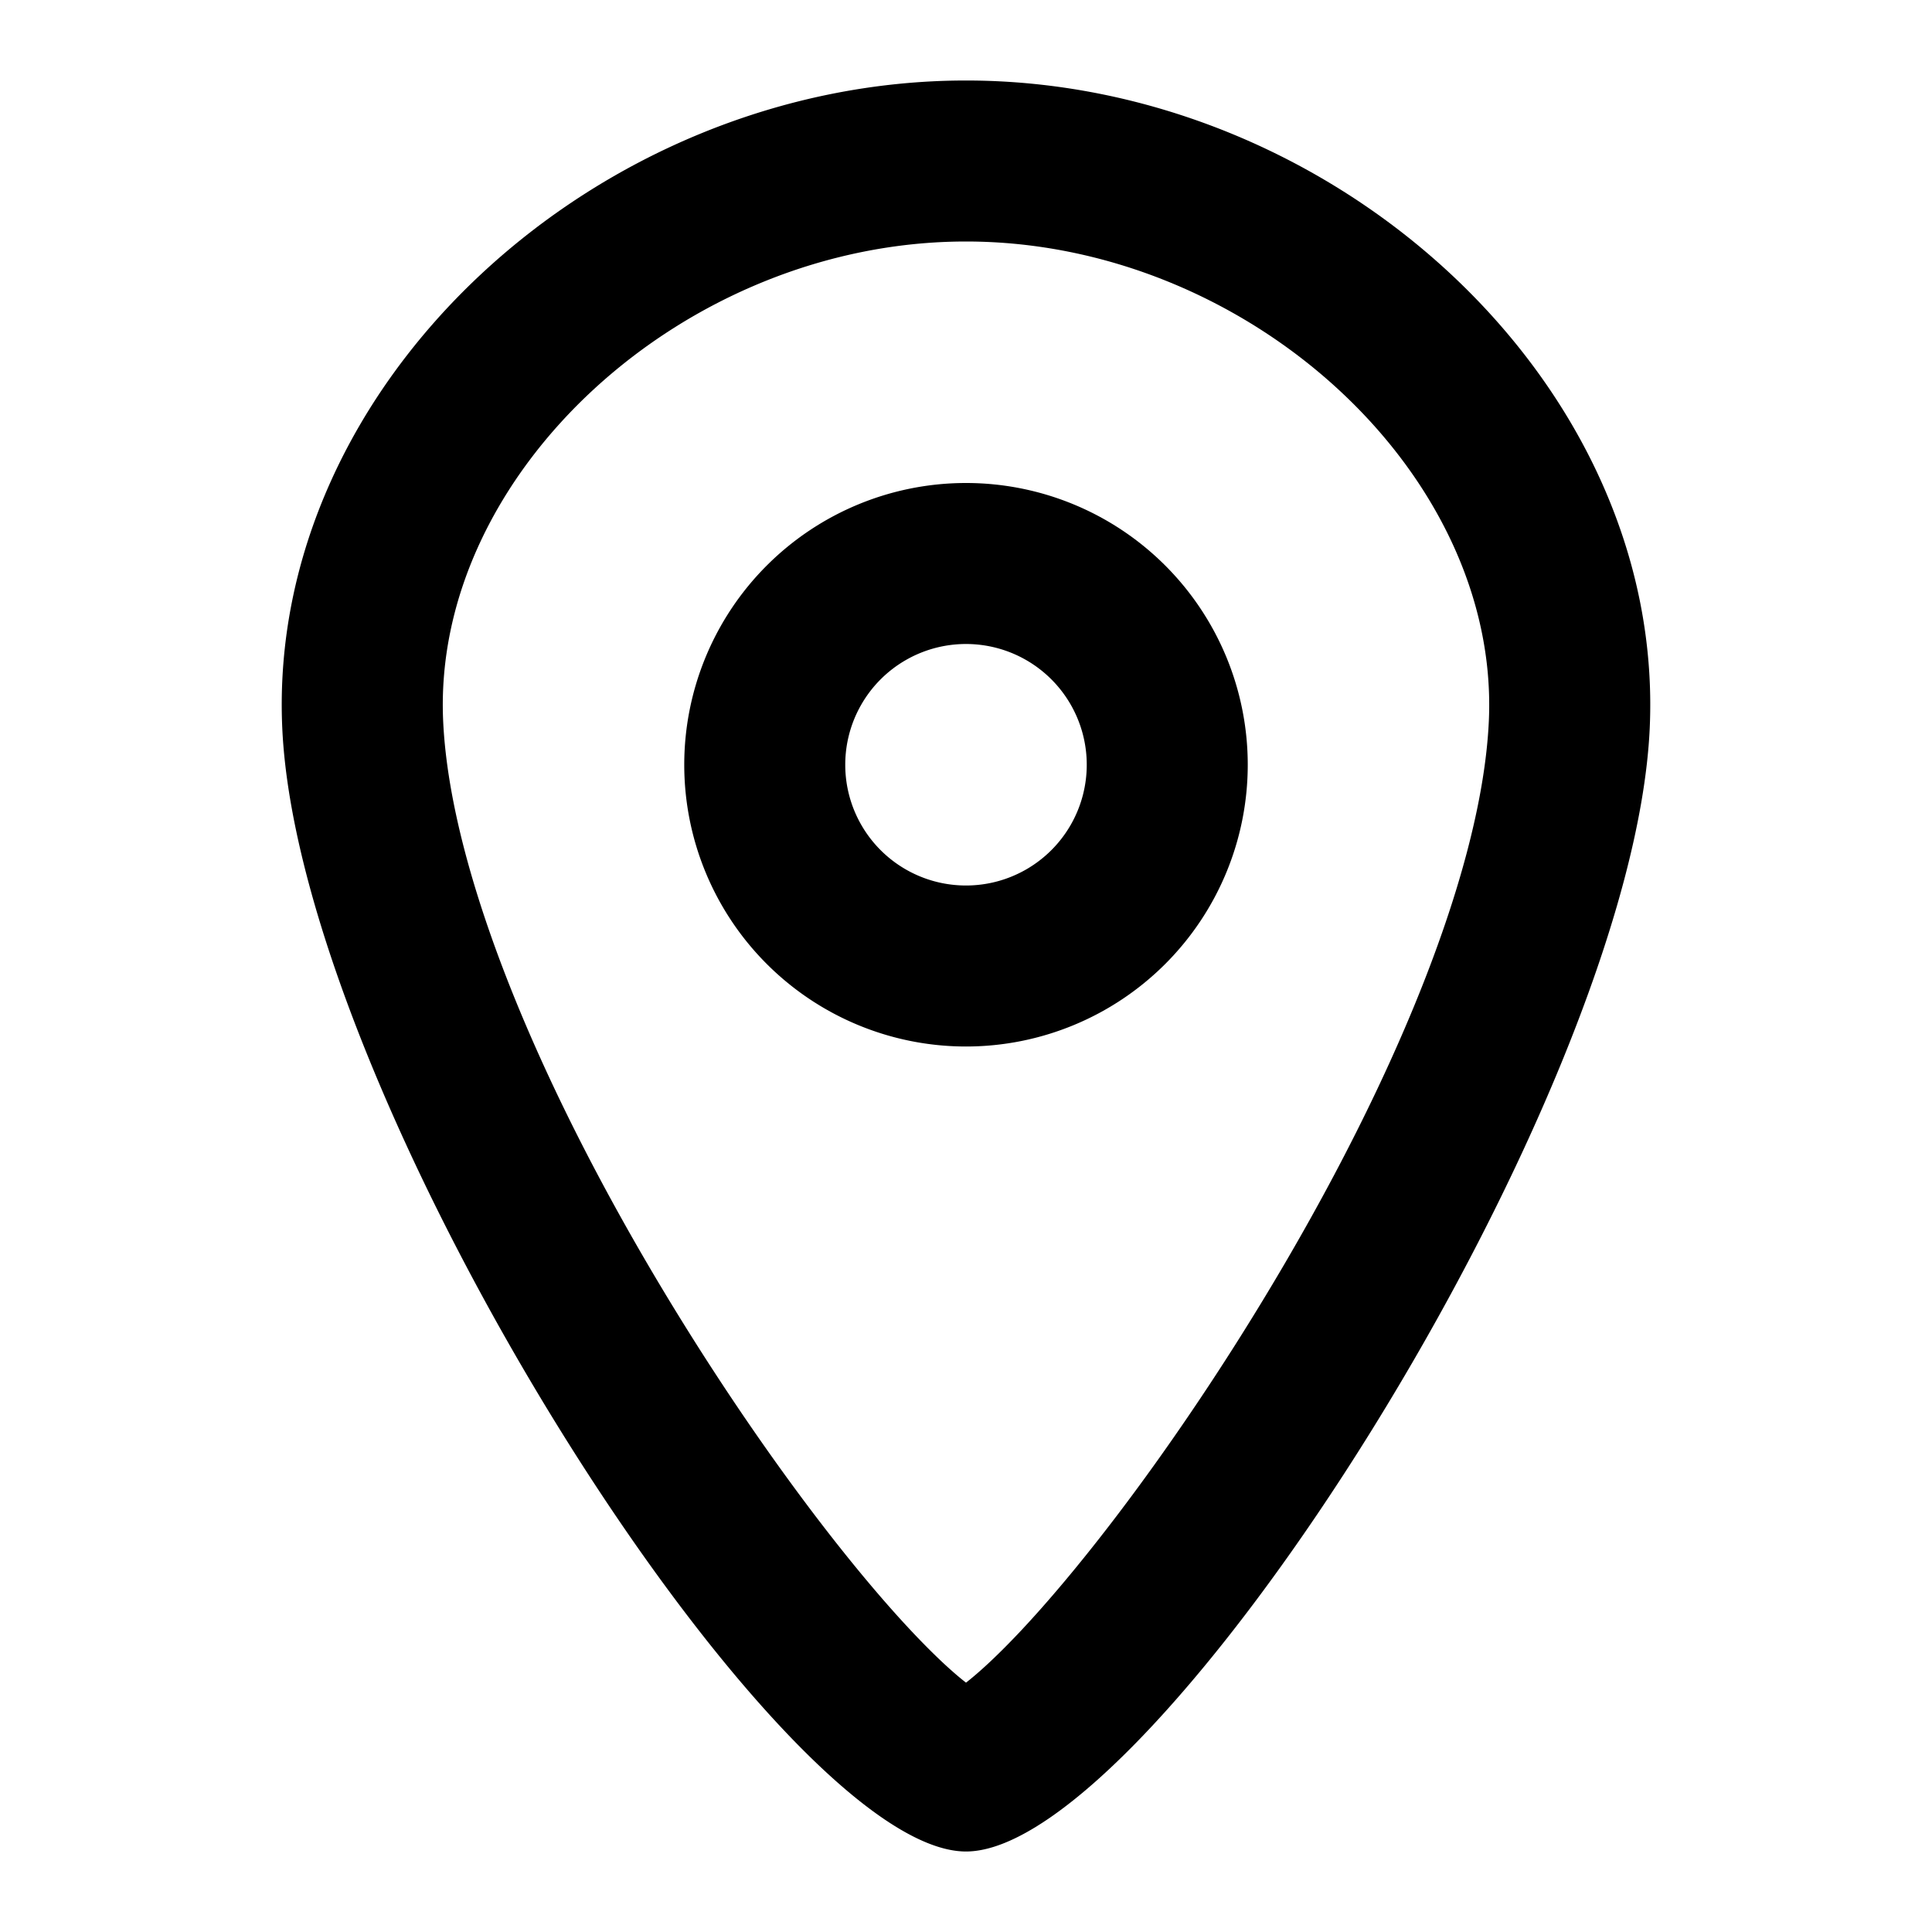 <svg width="48" height="48" viewBox="0 0 48 48" xmlns="http://www.w3.org/2000/svg"><title>pin-3</title><path d="M24 2c9.162 0 17.376 7.537 16.987 16.091C40.565 27.353 28.677 45.999 24 46 19.323 46 7.435 27.353 7.013 18.091 6.623 9.537 14.838 2 24 2zm.098 39.727c.474-.386 1.08-.986 1.762-1.756 1.464-1.652 3.154-3.933 4.74-6.42 3.726-5.845 6.211-11.703 6.39-15.642C37.27 11.761 30.993 6 24 6s-13.27 5.76-12.99 11.909c.179 3.94 2.664 9.797 6.39 15.642 1.586 2.487 3.276 4.768 4.74 6.42.683.77 1.288 1.37 1.762 1.756l.098.078.098-.078zM24 26a7 7 0 1 1 0-14 7 7 0 0 1 0 14zm0-4a3 3 0 1 0 0-6 3 3 0 0 0 0 6z" fill-rule="nonzero" fill="#000"/></svg>